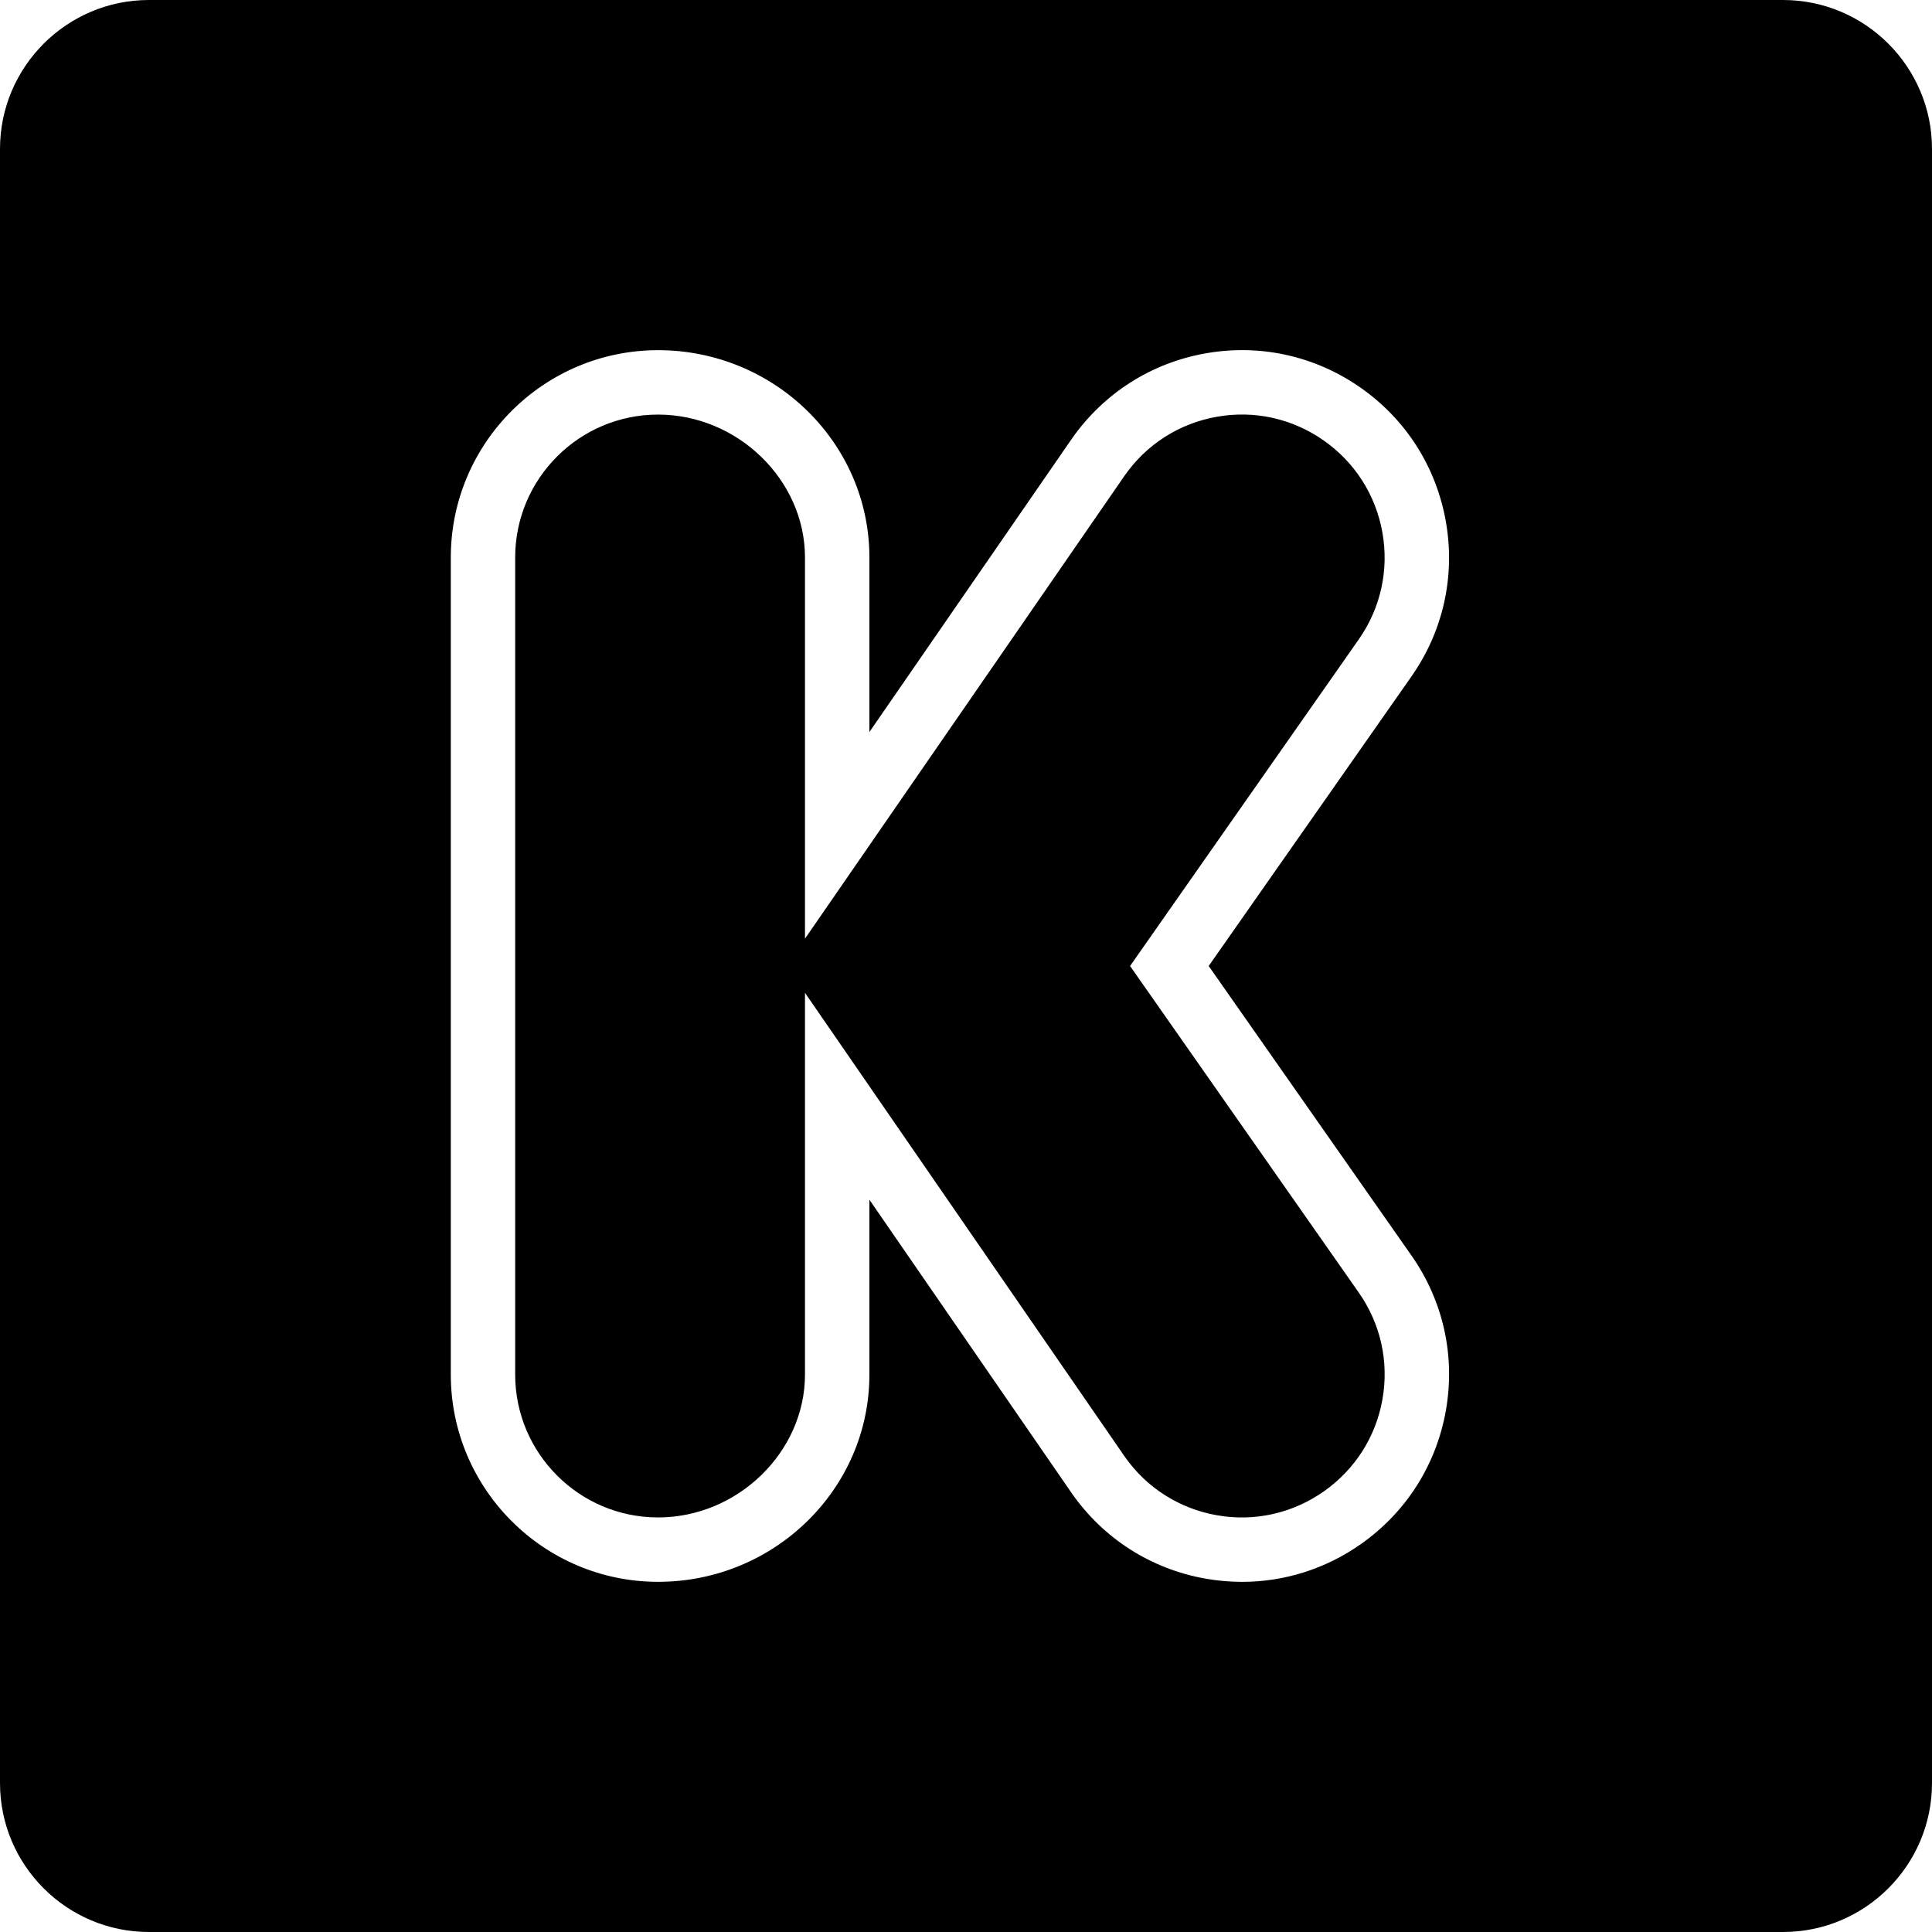 <?xml version="1.0" encoding="iso-8859-1"?>
<!-- Uploaded to: SVG Repo, www.svgrepo.com, Generator: SVG Repo Mixer Tools -->
<svg fill="#000000" height="800px" width="800px" version="1.1" id="Layer_1" xmlns="http://www.w3.org/2000/svg" xmlns:xlink="http://www.w3.org/1999/xlink" 
	 viewBox="0 0 512 512" xml:space="preserve">
<g>
	<g>
		<g>
			<path d="M472.533,0H39.467C17.707,0,0,17.707,0,39.467v433.067C0,494.302,17.707,512,39.467,512h433.067
				C494.285,512,512,494.302,512,472.533V39.467C512,17.707,494.285,0,472.533,0z M383.172,373.794
				c-2.551,14.447-10.573,27.034-22.596,35.456c-9.336,6.545-20.233,9.958-31.403,9.958c-3.208,0-6.434-0.282-9.66-0.845
				c-14.447-2.552-27.042-10.581-35.456-22.596L230.4,317.935v46.336c0,30.293-25.131,54.929-56.004,54.929
				c-30.293,0-54.929-24.636-54.929-54.929V147.738c0-30.293,24.636-54.938,54.929-54.938c30.874,0,56.004,24.644,56.004,54.938
				v46.251l53.641-77.713c8.448-12.066,21.043-20.096,35.49-22.639c14.447-2.551,29.03,0.691,41.054,9.114
				c12.015,8.405,20.028,21.001,22.579,35.456c2.551,14.447-0.691,29.022-9.105,41.045L320.316,256l53.743,76.74
				C382.481,344.764,385.724,359.347,383.172,373.794z"/>
			<path d="M299.481,256.003l60.595-86.545c5.803-8.286,8.038-18.338,6.281-28.297c-1.758-9.958-7.287-18.637-15.565-24.431
				c-8.286-5.811-18.338-8.055-28.297-6.289c-9.967,1.758-18.637,7.287-24.44,15.573l-84.727,122.743V147.732
				c0-20.523-17.835-37.862-38.929-37.862c-20.881,0-37.871,16.99-37.871,37.862v216.542c0,20.873,16.99,37.862,37.871,37.862
				c21.094,0,38.929-17.34,38.929-37.862V263.111l84.745,122.923c5.769,8.235,14.447,13.764,24.405,15.522
				c9.95,1.766,20.019-0.486,28.305-6.289s13.824-14.481,15.582-24.439c1.758-9.958-0.478-20.002-6.281-28.288L299.481,256.003z"/>
		</g>
	</g>
</g>
</svg>